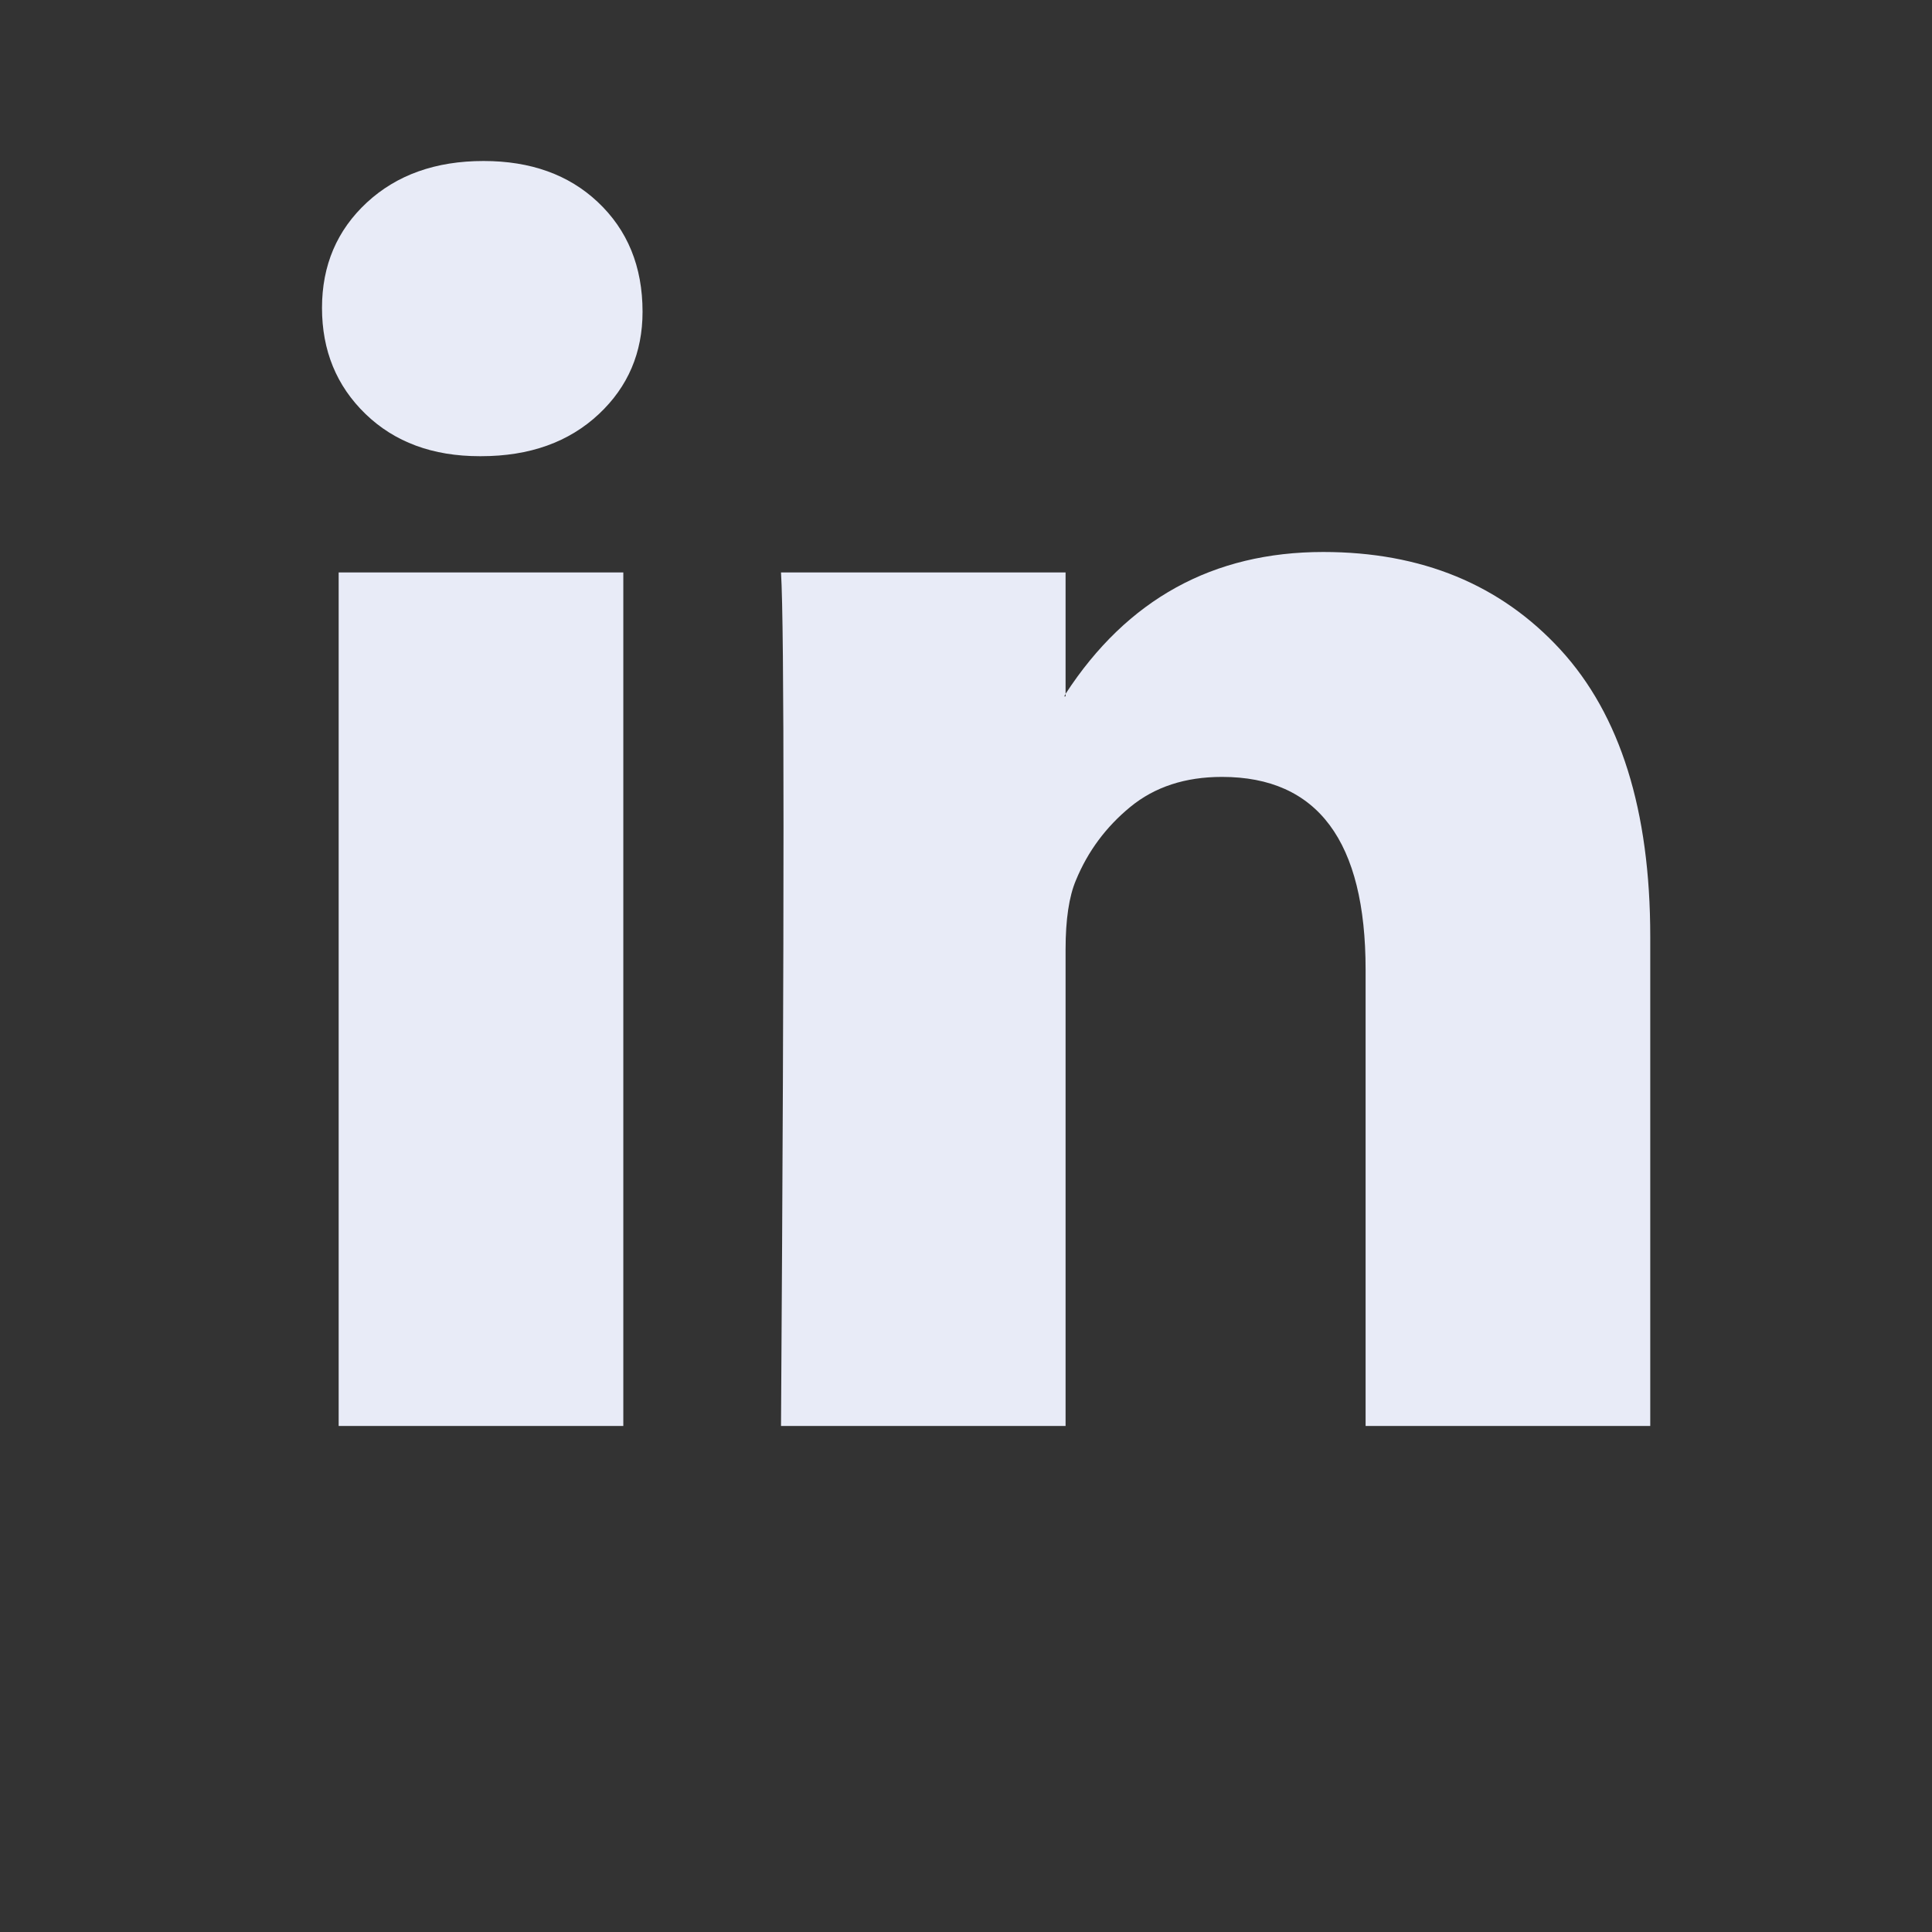 <svg width="24" height="24" viewBox="0 0 24 24" fill="none" xmlns="http://www.w3.org/2000/svg">
<rect x="0" y="0" width="24" height="24" fill="#333333" stroke="none"/>
<path d="M4 3.825C4 3.296 4.186 2.86 4.557 2.516C4.929 2.172 5.412 2 6.007 2C6.591 2 7.063 2.169 7.424 2.508C7.796 2.857 7.982 3.312 7.982 3.873C7.982 4.381 7.801 4.804 7.44 5.143C7.068 5.492 6.58 5.667 5.975 5.667H5.959C5.375 5.667 4.902 5.492 4.541 5.143C4.18 4.794 4 4.354 4 3.825ZM4.207 17.714V7.111H7.743V17.714H4.207ZM9.702 17.714H13.237V11.793C13.237 11.423 13.28 11.137 13.365 10.936C13.513 10.576 13.739 10.272 14.041 10.024C14.344 9.775 14.724 9.651 15.18 9.651C16.369 9.651 16.964 10.45 16.964 12.047V17.714H20.5V11.635C20.5 10.069 20.128 8.881 19.385 8.071C18.642 7.262 17.659 6.857 16.438 6.857C15.069 6.857 14.002 7.444 13.237 8.619V8.651H13.221L13.237 8.619V7.111H9.702C9.723 7.45 9.733 8.502 9.733 10.27C9.733 12.037 9.723 14.518 9.702 17.714Z" fill="#E8EBF7"/>
</svg>
